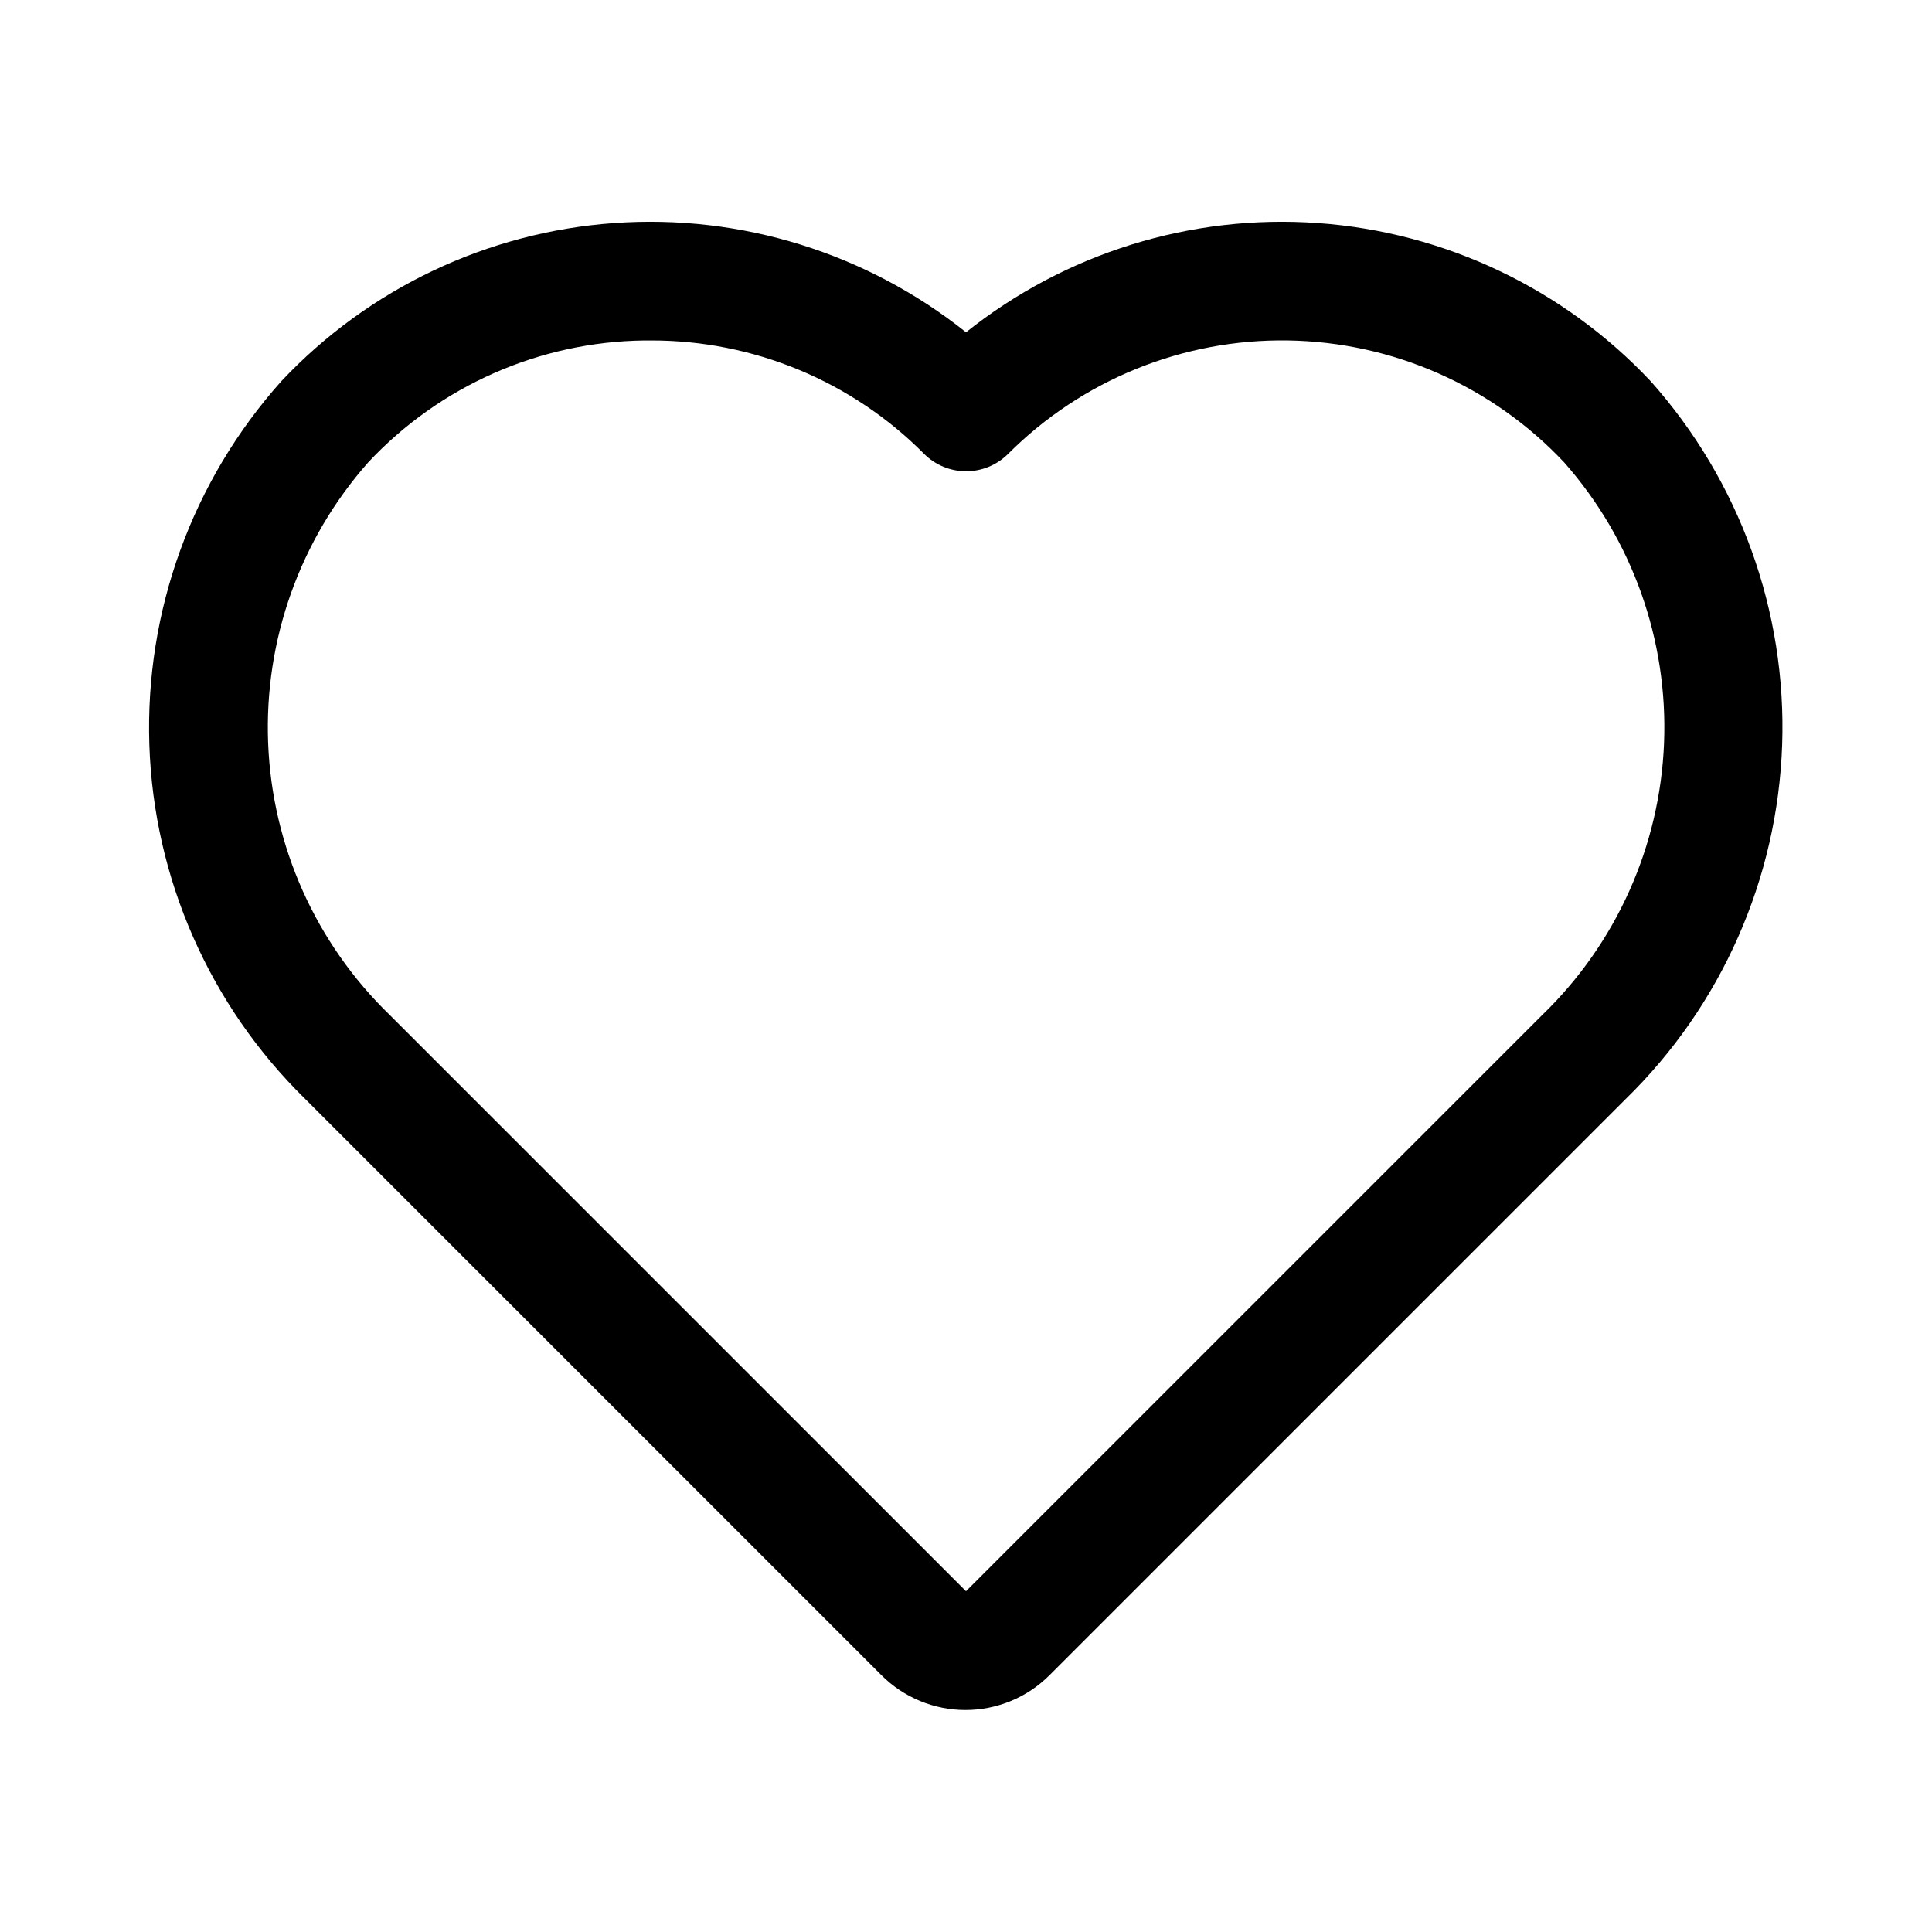 <?xml version="1.0" encoding="UTF-8"?>
<!-- Uploaded to: ICON Repo, www.iconrepo.com, Generator: ICON Repo Mixer Tools -->
<svg fill="#000000" width="800px" height="800px" version="1.1" viewBox="144 144 512 512" xmlns="http://www.w3.org/2000/svg">
 <path d="m581.42 245c-23.094-24.539-54.574-39.488-88.184-41.887-33.609-2.398-66.891 7.934-93.234 28.945-26.344-21.012-59.629-31.344-93.238-28.945-33.609 2.398-65.086 17.348-88.184 41.887-23.637 26.422-36.172 60.945-35 96.379 1.176 35.434 15.965 69.051 41.301 93.855l152.72 152.72-0.004-0.004c5.906 5.906 13.914 9.223 22.262 9.223 8.352 0 16.359-3.316 22.262-9.223l152.72-152.72v0.004c25.371-24.766 40.215-58.363 41.441-93.797 1.227-35.438-11.262-69.98-34.859-96.438zm-28.703 167.97-152.72 152.72-152.72-152.72h0.004c-19.617-18.98-31.16-44.793-32.223-72.066-1.066-27.273 8.43-53.906 26.508-74.355 18.98-20.305 45.43-31.98 73.227-32.32h1.574c27.223-0.086 53.348 10.738 72.531 30.055 2.953 2.953 6.957 4.609 11.133 4.609 4.172 0 8.176-1.656 11.129-4.609 19.637-19.641 46.395-30.484 74.164-30.059 27.77 0.426 54.18 12.09 73.199 32.324 18.066 20.461 27.547 47.102 26.465 74.375-1.082 27.273-12.641 53.082-32.273 72.047z"/>
</svg>